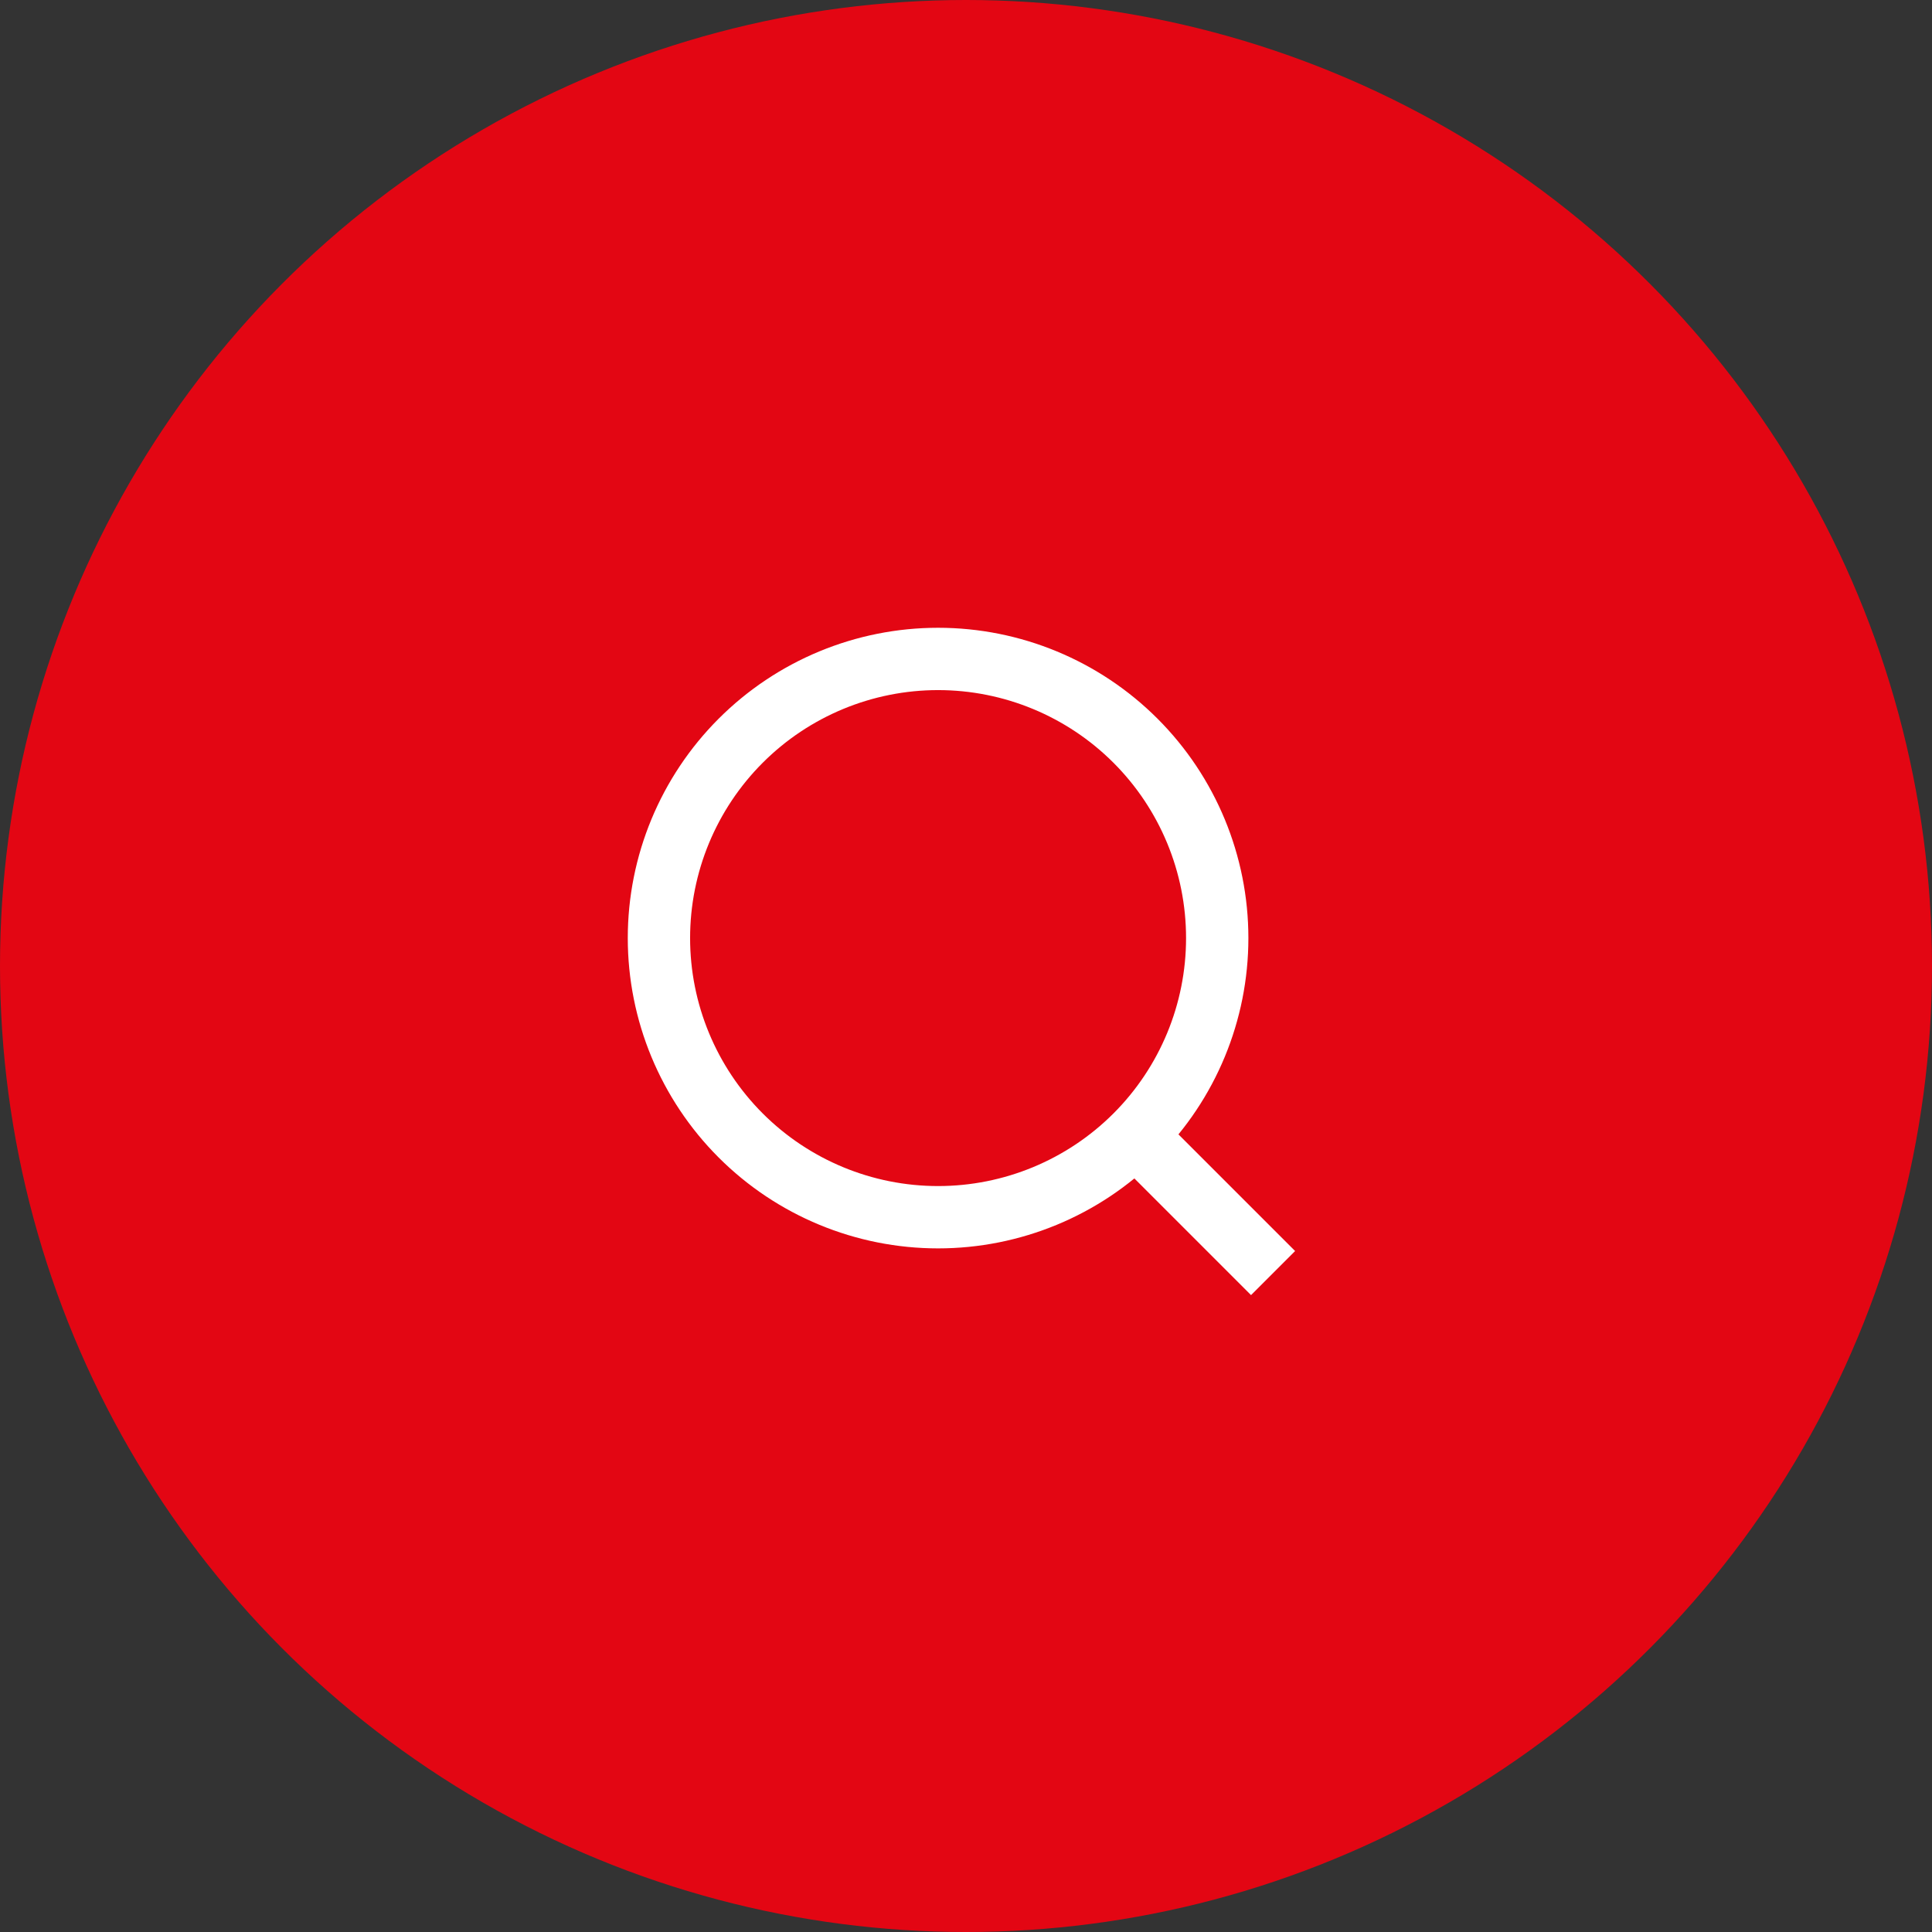 <svg width="62" height="62" viewBox="0 0 62 62" fill="none" xmlns="http://www.w3.org/2000/svg">
<rect x="0" y="0" width="62" height="62" fill="#333333" stroke="none"/>
<circle cx="31" cy="31" r="31" fill="#E30613"/>
<path d="M21.146 30.104C21.146 32.48 22.09 34.759 23.77 36.439C25.45 38.119 27.728 39.062 30.104 39.062C32.48 39.062 34.759 38.119 36.439 36.439C38.119 34.759 39.062 32.48 39.062 30.104C39.062 27.728 38.119 25.45 36.439 23.77C34.759 22.09 32.48 21.146 30.104 21.146C27.728 21.146 25.45 22.09 23.77 23.77C22.09 25.45 21.146 27.728 21.146 30.104Z" stroke="white" stroke-width="2"/>
<path d="M36.375 36.375L40.854 40.854" stroke="white" stroke-width="2"/>
</svg>
